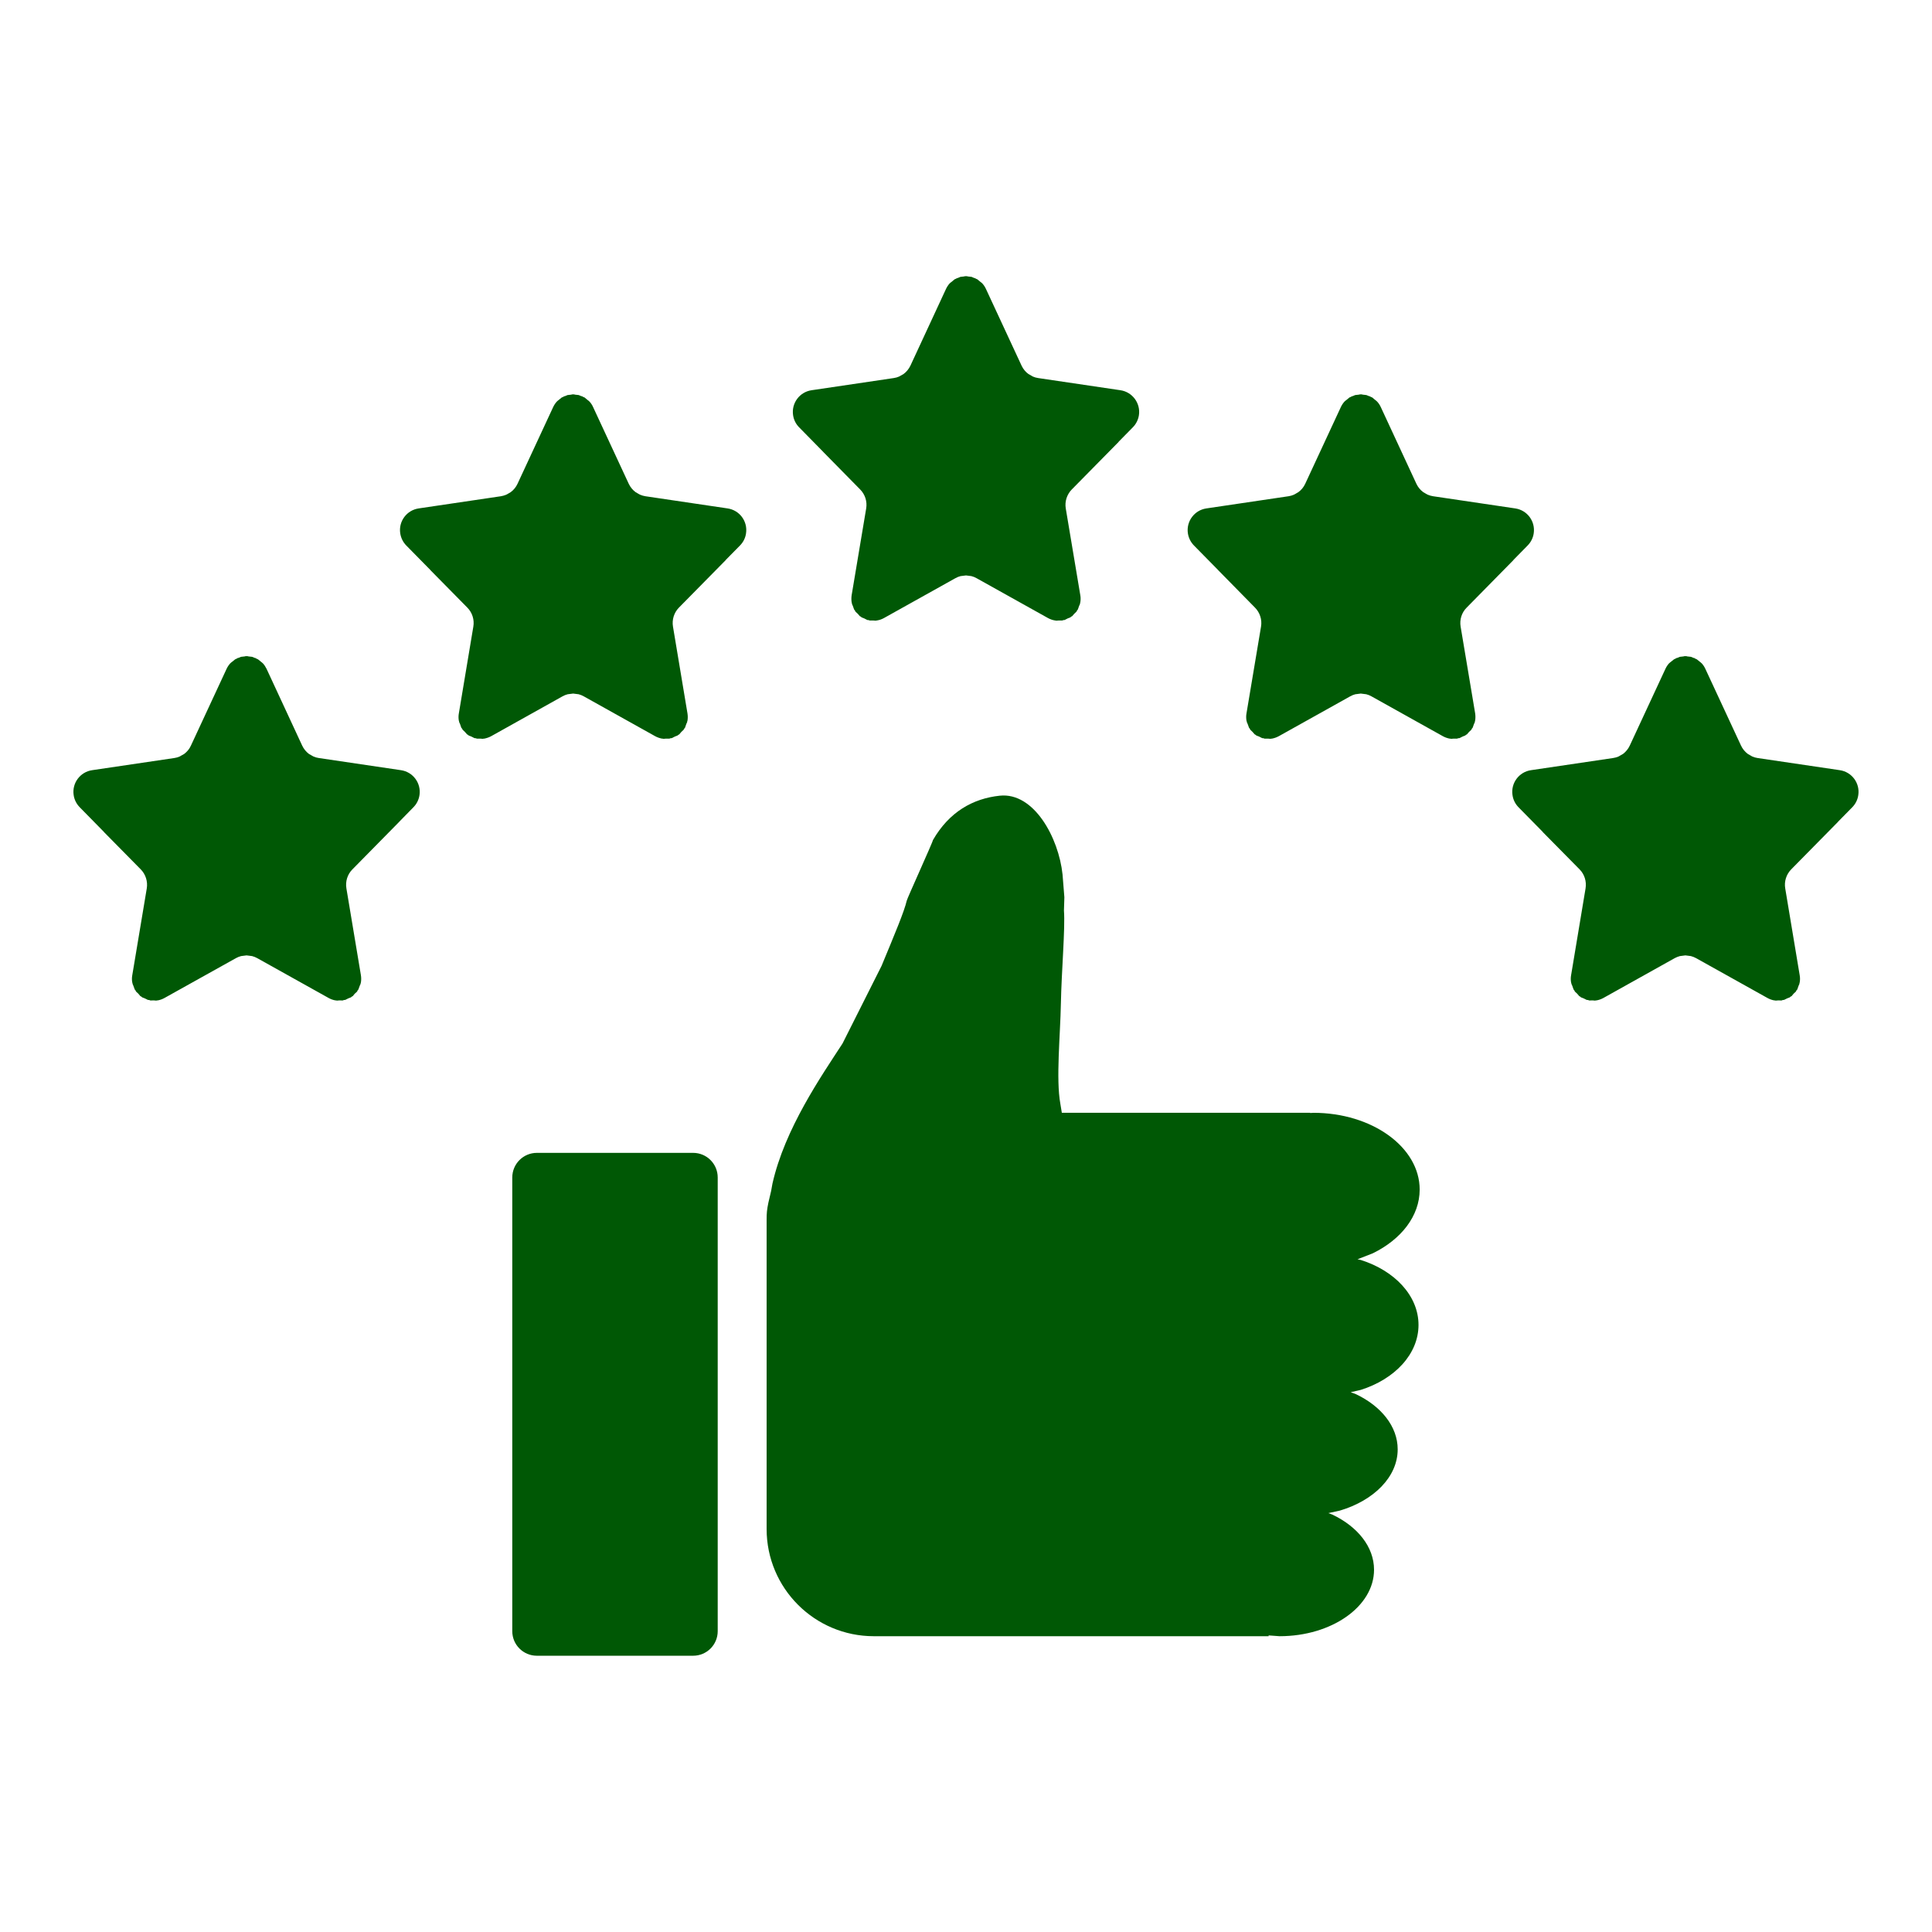 <svg xmlns="http://www.w3.org/2000/svg" xmlns:xlink="http://www.w3.org/1999/xlink" width="200" zoomAndPan="magnify" viewBox="0 0 150 150" height="200" preserveAspectRatio="xMidYMid meet" version="1.0"><defs><clipPath id="323d845d04"><path d="M 5.699 21.441 L 144.297 21.441 L 144.297 128.551 L 5.699 128.551 Z M 5.699 21.441 " clip-rule="nonzero"/></clipPath></defs><g clip-path="url(#323d845d04)"><path fill="#005805" d="M 41.68 89.508 L 53.816 89.508 C 54.871 89.508 55.723 90.363 55.723 91.418 L 55.723 126.645 C 55.723 127.699 54.871 128.551 53.816 128.551 L 41.68 128.551 C 40.629 128.551 39.773 127.699 39.773 126.645 L 39.773 91.418 C 39.773 90.363 40.629 89.508 41.68 89.508 Z M 77.625 61.777 C 80.277 61.5 82.195 65.039 82.496 67.895 C 82.543 68.484 82.59 69.074 82.637 69.664 L 82.605 70.695 C 82.711 72.055 82.414 75.422 82.367 77.922 C 82.32 80.418 81.977 83.773 82.324 85.688 L 82.441 86.398 L 101.723 86.398 C 101.723 86.402 101.723 86.41 101.723 86.414 L 101.973 86.398 C 106.527 86.398 110.223 89.066 110.223 92.359 C 110.223 94.418 108.777 96.234 106.586 97.305 L 105.398 97.77 L 105.652 97.824 C 108.285 98.656 110.133 100.602 110.133 102.867 C 110.133 105.133 108.285 107.078 105.652 107.91 L 104.867 108.09 L 105.281 108.246 C 107.23 109.176 108.516 110.746 108.516 112.527 C 108.516 114.664 106.668 116.496 104.031 117.281 L 103.137 117.477 L 103.445 117.594 C 105.398 118.523 106.68 120.094 106.68 121.875 C 106.68 124.723 103.395 127.035 99.344 127.035 L 98.496 126.973 C 98.496 126.992 98.496 127.016 98.496 127.035 L 67.844 127.035 C 63.246 127.035 59.52 123.309 59.52 118.711 L 59.52 94.719 C 59.52 94.145 59.547 93.922 59.656 93.379 L 59.871 92.461 L 59.973 91.895 C 60.934 87.629 63.766 83.551 65.414 81.016 L 68.445 74.988 C 69.516 72.402 70.199 70.781 70.398 69.934 C 70.391 69.836 72.445 65.332 72.43 65.23 C 73.688 63.039 75.535 61.996 77.625 61.777 Z M 19.09 50.941 L 19.141 50.949 L 19.199 50.941 L 19.297 50.965 L 19.574 50.996 L 19.777 51.078 L 19.855 51.098 L 19.91 51.137 L 20.027 51.188 L 20.293 51.402 L 20.344 51.441 L 20.355 51.457 L 20.41 51.5 C 20.523 51.625 20.617 51.766 20.695 51.926 L 23.461 57.887 C 23.582 58.148 23.766 58.367 23.984 58.535 L 24.234 58.676 L 24.344 58.738 C 24.473 58.793 24.609 58.832 24.75 58.852 L 31.133 59.797 C 32.066 59.934 32.707 60.801 32.57 61.73 C 32.516 62.09 32.352 62.418 32.098 62.676 L 30.992 63.805 L 30.992 63.809 L 27.359 67.5 C 26.973 67.887 26.805 68.438 26.895 68.977 L 28.02 75.711 C 28.051 75.902 28.051 76.098 28.02 76.285 L 28 76.344 L 27.996 76.387 L 27.93 76.535 L 27.824 76.824 L 27.762 76.898 L 27.727 76.984 L 27.543 77.152 L 27.387 77.34 L 27.309 77.379 L 27.25 77.434 L 27.047 77.512 L 26.805 77.633 L 26.699 77.641 L 26.617 77.676 L 26.336 77.672 L 26.152 77.688 L 26.105 77.672 L 26.047 77.672 C 25.859 77.641 25.676 77.574 25.508 77.48 L 19.973 74.391 C 19.844 74.32 19.711 74.266 19.57 74.23 L 19.141 74.176 L 18.719 74.23 C 18.578 74.266 18.441 74.32 18.316 74.391 L 12.777 77.48 C 12.609 77.574 12.426 77.641 12.242 77.672 L 12.184 77.672 L 12.133 77.688 L 11.953 77.672 L 11.668 77.676 L 11.586 77.641 L 11.484 77.633 L 11.238 77.512 L 11.035 77.434 L 10.98 77.379 L 10.898 77.34 L 10.742 77.152 L 10.562 76.984 L 10.523 76.898 L 10.461 76.824 L 10.355 76.535 L 10.293 76.387 L 10.289 76.344 L 10.27 76.285 C 10.234 76.098 10.234 75.902 10.27 75.711 L 11.395 68.977 C 11.484 68.438 11.309 67.887 10.93 67.5 L 8.062 64.59 L 8.062 64.582 L 6.191 62.676 C 5.938 62.418 5.77 62.09 5.719 61.73 C 5.578 60.801 6.223 59.934 7.152 59.797 L 13.539 58.852 C 13.68 58.832 13.816 58.793 13.945 58.738 L 14.051 58.676 L 14.301 58.535 C 14.523 58.367 14.707 58.148 14.824 57.887 L 17.594 51.926 C 17.668 51.766 17.766 51.625 17.879 51.5 L 17.93 51.457 L 17.941 51.441 L 17.996 51.402 L 18.262 51.188 L 18.379 51.137 L 18.43 51.098 L 18.512 51.078 L 18.711 50.996 L 18.992 50.965 Z M 130.797 50.941 L 130.855 50.949 L 130.91 50.941 L 131.004 50.965 L 131.285 50.996 L 131.484 51.078 L 131.57 51.098 L 131.617 51.137 L 131.738 51.188 L 132.004 51.402 L 132.055 51.441 L 132.066 51.457 L 132.121 51.5 C 132.234 51.625 132.328 51.766 132.402 51.926 L 135.172 57.887 C 135.293 58.148 135.477 58.367 135.699 58.535 L 135.945 58.676 L 136.051 58.738 C 136.184 58.793 136.32 58.832 136.457 58.852 L 142.844 59.797 C 143.773 59.934 144.418 60.801 144.277 61.73 C 144.227 62.09 144.062 62.418 143.809 62.676 L 142.699 63.805 L 142.703 63.809 L 139.066 67.5 C 138.688 67.887 138.512 68.438 138.605 68.977 L 139.727 75.711 C 139.762 75.902 139.762 76.098 139.727 76.285 L 139.707 76.344 L 139.707 76.387 L 139.641 76.535 L 139.539 76.824 L 139.473 76.898 L 139.434 76.984 L 139.254 77.152 L 139.098 77.34 L 139.016 77.379 L 138.961 77.434 L 138.758 77.512 L 138.512 77.633 L 138.41 77.641 L 138.332 77.676 L 138.043 77.672 L 137.863 77.688 L 137.812 77.672 L 137.758 77.672 C 137.57 77.641 137.387 77.574 137.219 77.48 L 131.684 74.391 C 131.555 74.32 131.418 74.266 131.277 74.23 L 130.855 74.176 L 130.43 74.23 C 130.289 74.266 130.156 74.32 130.023 74.391 L 124.492 77.48 C 124.32 77.574 124.137 77.641 123.949 77.672 L 123.895 77.672 L 123.844 77.688 L 123.664 77.672 L 123.379 77.676 L 123.297 77.641 L 123.191 77.633 L 122.949 77.512 L 122.746 77.434 L 122.688 77.379 L 122.613 77.34 L 122.453 77.152 L 122.273 76.984 L 122.234 76.898 L 122.172 76.824 L 122.07 76.535 L 122.004 76.387 L 122 76.344 L 121.98 76.285 C 121.945 76.098 121.945 75.902 121.98 75.711 L 123.102 68.977 C 123.191 68.438 123.023 67.887 122.641 67.5 L 119.77 64.59 L 119.773 64.582 L 117.898 62.676 C 117.645 62.418 117.48 62.09 117.43 61.73 C 117.289 60.801 117.934 59.934 118.863 59.797 L 125.246 58.852 C 125.387 58.832 125.523 58.793 125.656 58.738 L 126.012 58.535 C 126.23 58.367 126.414 58.148 126.535 57.887 L 129.305 51.926 C 129.379 51.766 129.473 51.625 129.586 51.5 L 129.641 51.457 L 129.652 51.441 L 129.703 51.402 L 129.973 51.188 L 130.086 51.137 L 130.141 51.098 L 130.223 51.078 L 130.422 50.996 L 130.703 50.965 Z M 105.598 30.617 L 105.652 30.621 L 105.711 30.617 L 105.809 30.641 L 106.086 30.672 L 106.285 30.754 L 106.367 30.773 L 106.422 30.812 L 106.539 30.859 L 106.801 31.078 L 106.855 31.113 L 106.863 31.129 L 106.918 31.176 C 107.031 31.297 107.129 31.441 107.203 31.602 L 109.969 37.562 C 110.09 37.82 110.273 38.043 110.496 38.207 L 110.742 38.352 L 110.852 38.41 C 110.98 38.465 111.117 38.504 111.262 38.527 L 117.641 39.473 C 118.574 39.609 119.215 40.473 119.078 41.406 C 119.027 41.762 118.859 42.094 118.605 42.352 L 117.5 43.477 L 117.504 43.484 L 113.871 47.176 C 113.484 47.562 113.312 48.113 113.402 48.648 L 114.531 55.387 C 114.559 55.578 114.559 55.77 114.527 55.961 L 114.508 56.016 L 114.508 56.062 L 114.441 56.207 L 114.336 56.5 L 114.273 56.574 L 114.238 56.656 L 114.055 56.828 L 113.895 57.012 L 113.816 57.055 L 113.758 57.105 L 113.559 57.184 L 113.312 57.309 L 113.211 57.316 L 113.129 57.348 L 112.844 57.348 L 112.66 57.363 L 112.613 57.348 L 112.555 57.348 C 112.367 57.312 112.188 57.25 112.02 57.156 L 106.484 54.066 C 106.355 53.992 106.219 53.938 106.078 53.902 L 105.652 53.848 L 105.227 53.902 C 105.09 53.938 104.953 53.992 104.824 54.066 L 99.289 57.156 C 99.117 57.25 98.938 57.312 98.75 57.348 L 98.695 57.348 L 98.645 57.363 L 98.461 57.348 L 98.18 57.348 L 98.094 57.316 L 97.996 57.309 L 97.75 57.184 L 97.543 57.105 L 97.488 57.055 L 97.41 57.012 L 97.25 56.828 L 97.07 56.656 L 97.035 56.574 L 96.973 56.5 L 96.867 56.207 L 96.801 56.062 L 96.801 56.016 L 96.777 55.961 C 96.746 55.77 96.742 55.578 96.777 55.387 L 97.906 48.648 C 97.996 48.113 97.82 47.562 97.438 47.176 L 94.574 44.262 L 94.574 44.258 L 92.699 42.352 C 92.445 42.094 92.281 41.762 92.227 41.406 C 92.09 40.473 92.734 39.609 93.664 39.473 L 100.047 38.527 C 100.191 38.504 100.328 38.465 100.453 38.41 L 100.562 38.352 L 100.809 38.207 C 101.035 38.043 101.215 37.82 101.336 37.562 L 104.105 31.602 C 104.18 31.441 104.277 31.297 104.387 31.176 L 104.441 31.129 L 104.453 31.113 L 104.508 31.078 L 104.77 30.859 L 104.887 30.812 L 104.941 30.773 L 105.02 30.754 L 105.219 30.672 L 105.5 30.641 Z M 44.445 30.617 L 44.5 30.621 L 44.555 30.617 L 44.648 30.641 L 44.93 30.672 L 45.129 30.754 L 45.211 30.773 L 45.266 30.812 L 45.383 30.859 L 45.648 31.078 L 45.699 31.113 L 45.711 31.129 L 45.766 31.176 C 45.879 31.297 45.977 31.441 46.047 31.602 L 48.816 37.562 C 48.938 37.82 49.121 38.043 49.344 38.207 L 49.59 38.352 L 49.699 38.41 C 49.828 38.465 49.965 38.504 50.105 38.527 L 56.488 39.473 C 57.418 39.609 58.062 40.473 57.922 41.406 C 57.875 41.762 57.707 42.094 57.453 42.352 L 56.344 43.477 L 56.348 43.484 L 52.711 47.176 C 52.332 47.562 52.16 48.113 52.25 48.648 L 53.375 55.387 C 53.406 55.578 53.406 55.77 53.375 55.961 L 53.352 56.016 L 53.352 56.062 L 53.285 56.207 L 53.184 56.5 L 53.121 56.574 L 53.078 56.656 L 52.898 56.828 L 52.742 57.012 L 52.664 57.055 L 52.605 57.105 L 52.402 57.184 L 52.16 57.309 L 52.055 57.316 L 51.973 57.348 L 51.688 57.348 L 51.508 57.363 L 51.457 57.348 L 51.402 57.348 C 51.215 57.312 51.031 57.25 50.863 57.156 L 45.328 54.066 C 45.199 53.992 45.062 53.938 44.926 53.902 L 44.5 53.848 L 44.074 53.902 C 43.934 53.938 43.797 53.992 43.668 54.066 L 38.137 57.156 C 37.965 57.25 37.781 57.312 37.594 57.348 L 37.539 57.348 L 37.488 57.363 L 37.309 57.348 L 37.023 57.348 L 36.941 57.316 L 36.84 57.309 L 36.594 57.184 L 36.391 57.105 L 36.336 57.055 L 36.258 57.012 L 36.098 56.828 L 35.918 56.656 L 35.879 56.574 L 35.816 56.5 L 35.715 56.207 L 35.648 56.062 L 35.645 56.016 L 35.625 55.961 C 35.59 55.77 35.59 55.578 35.625 55.387 L 36.75 48.648 C 36.84 48.113 36.668 47.562 36.285 47.176 L 33.414 44.262 L 33.418 44.258 L 31.543 42.352 C 31.289 42.094 31.129 41.762 31.074 41.406 C 30.934 40.473 31.578 39.609 32.508 39.473 L 38.895 38.527 C 39.031 38.504 39.168 38.465 39.301 38.41 L 39.41 38.352 L 39.656 38.207 C 39.879 38.043 40.059 37.82 40.18 37.562 L 42.949 31.602 C 43.027 31.441 43.121 31.297 43.234 31.176 L 43.285 31.129 L 43.301 31.113 L 43.348 31.078 L 43.617 30.859 L 43.734 30.812 L 43.785 30.773 L 43.867 30.754 L 44.066 30.672 L 44.348 30.641 Z M 74.941 21.441 L 75 21.449 L 75.055 21.441 L 75.152 21.465 L 75.434 21.496 L 75.633 21.582 L 75.711 21.602 L 75.766 21.637 L 75.883 21.688 L 76.145 21.906 L 76.199 21.941 L 76.211 21.957 L 76.262 22 C 76.375 22.125 76.473 22.27 76.547 22.43 L 79.316 28.391 C 79.438 28.648 79.617 28.871 79.844 29.035 L 80.199 29.238 C 80.324 29.293 80.461 29.332 80.605 29.352 L 86.988 30.297 C 87.918 30.434 88.562 31.301 88.426 32.23 C 88.371 32.59 88.207 32.922 87.949 33.18 L 86.844 34.305 L 86.848 34.312 L 83.215 38 C 82.832 38.391 82.656 38.938 82.746 39.477 L 83.875 46.215 C 83.91 46.406 83.906 46.598 83.871 46.785 L 83.852 46.844 L 83.852 46.891 L 83.785 47.035 L 83.68 47.328 L 83.617 47.402 L 83.582 47.484 L 83.402 47.656 L 83.242 47.84 L 83.16 47.879 L 83.105 47.934 L 82.902 48.012 L 82.656 48.137 L 82.559 48.145 L 82.473 48.176 L 82.188 48.176 L 82.008 48.191 L 81.957 48.176 L 81.902 48.172 C 81.715 48.141 81.535 48.078 81.363 47.984 L 75.828 44.895 C 75.699 44.82 75.562 44.766 75.422 44.73 L 75 44.676 L 74.574 44.73 C 74.434 44.766 74.297 44.82 74.168 44.895 L 68.633 47.984 C 68.465 48.078 68.285 48.141 68.094 48.172 L 68.039 48.176 L 67.992 48.191 L 67.809 48.176 L 67.523 48.176 L 67.441 48.145 L 67.34 48.137 L 67.094 48.012 L 66.895 47.934 L 66.836 47.879 L 66.758 47.84 L 66.598 47.656 L 66.414 47.484 L 66.379 47.402 L 66.316 47.328 L 66.211 47.035 L 66.145 46.891 L 66.145 46.844 L 66.125 46.785 C 66.094 46.598 66.094 46.406 66.121 46.215 L 67.25 39.477 C 67.34 38.938 67.168 38.391 66.781 38 L 63.918 35.09 L 63.918 35.086 L 62.047 33.18 C 61.789 32.922 61.625 32.59 61.574 32.23 C 61.438 31.301 62.078 30.434 63.012 30.297 L 69.391 29.352 C 69.535 29.332 69.672 29.293 69.797 29.238 L 69.91 29.176 L 70.156 29.035 C 70.379 28.871 70.559 28.648 70.684 28.391 L 73.449 22.43 C 73.523 22.27 73.621 22.125 73.734 22 L 73.789 21.957 L 73.797 21.941 L 73.852 21.906 L 74.113 21.688 L 74.23 21.637 L 74.285 21.602 L 74.363 21.582 L 74.566 21.496 L 74.844 21.465 Z M 74.941 21.441 " fill-opacity="1" fill-rule="evenodd"/></g></svg>